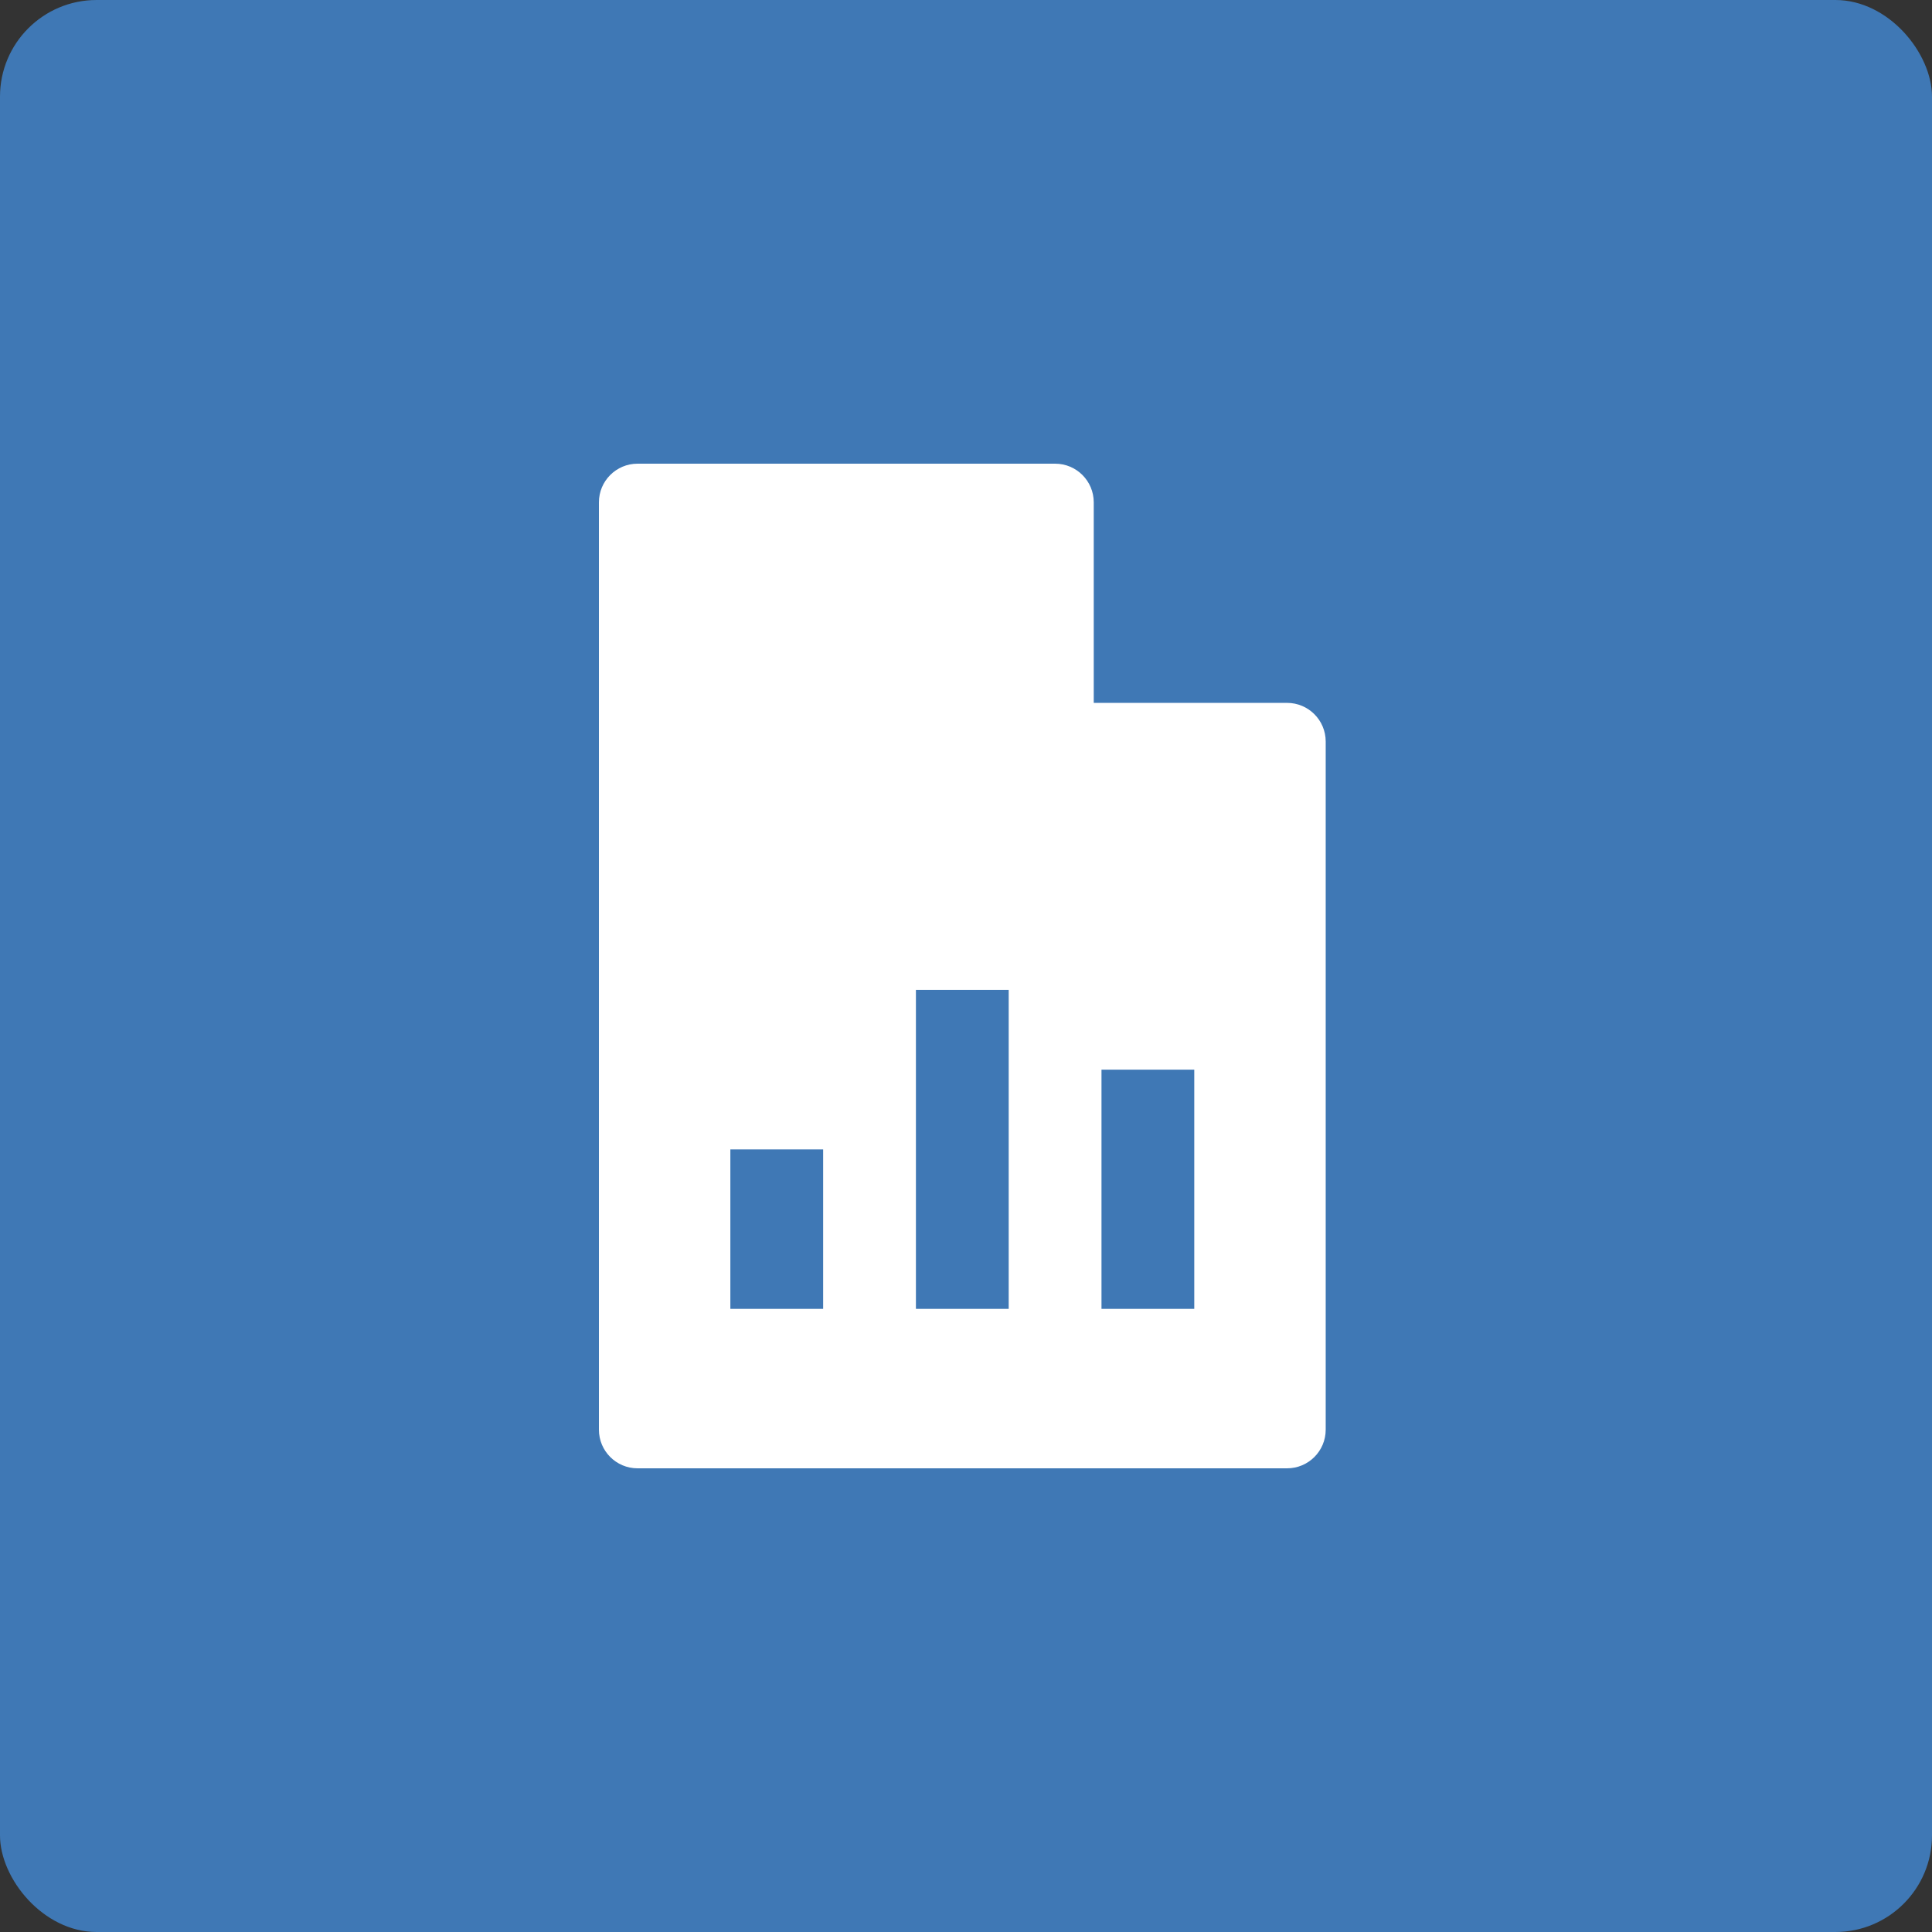 <svg width="100" height="100" viewBox="0 0 100 100" fill="none" xmlns="http://www.w3.org/2000/svg">
<rect x="0" y="0" width="100" height="100" fill="#333333" stroke="none"/>
<rect width="100" height="100" rx="5" fill="#3F78B5"/>
<path d="M56.612 36.381V26C56.612 24.895 55.717 24 54.612 24H33C31.895 24 31 24.895 31 26V74C31 75.105 31.895 76 33 76H66.618C67.723 76 68.618 75.105 68.618 74V38.381C68.618 37.276 67.723 36.381 66.618 36.381H56.612ZM42.606 67.746H37.803V59.492H42.606V67.746ZM52.21 67.746H47.408V51.238H52.21V67.746ZM61.815 67.746H57.013V55.365H61.815V67.746Z" fill="white"/>
</svg>
